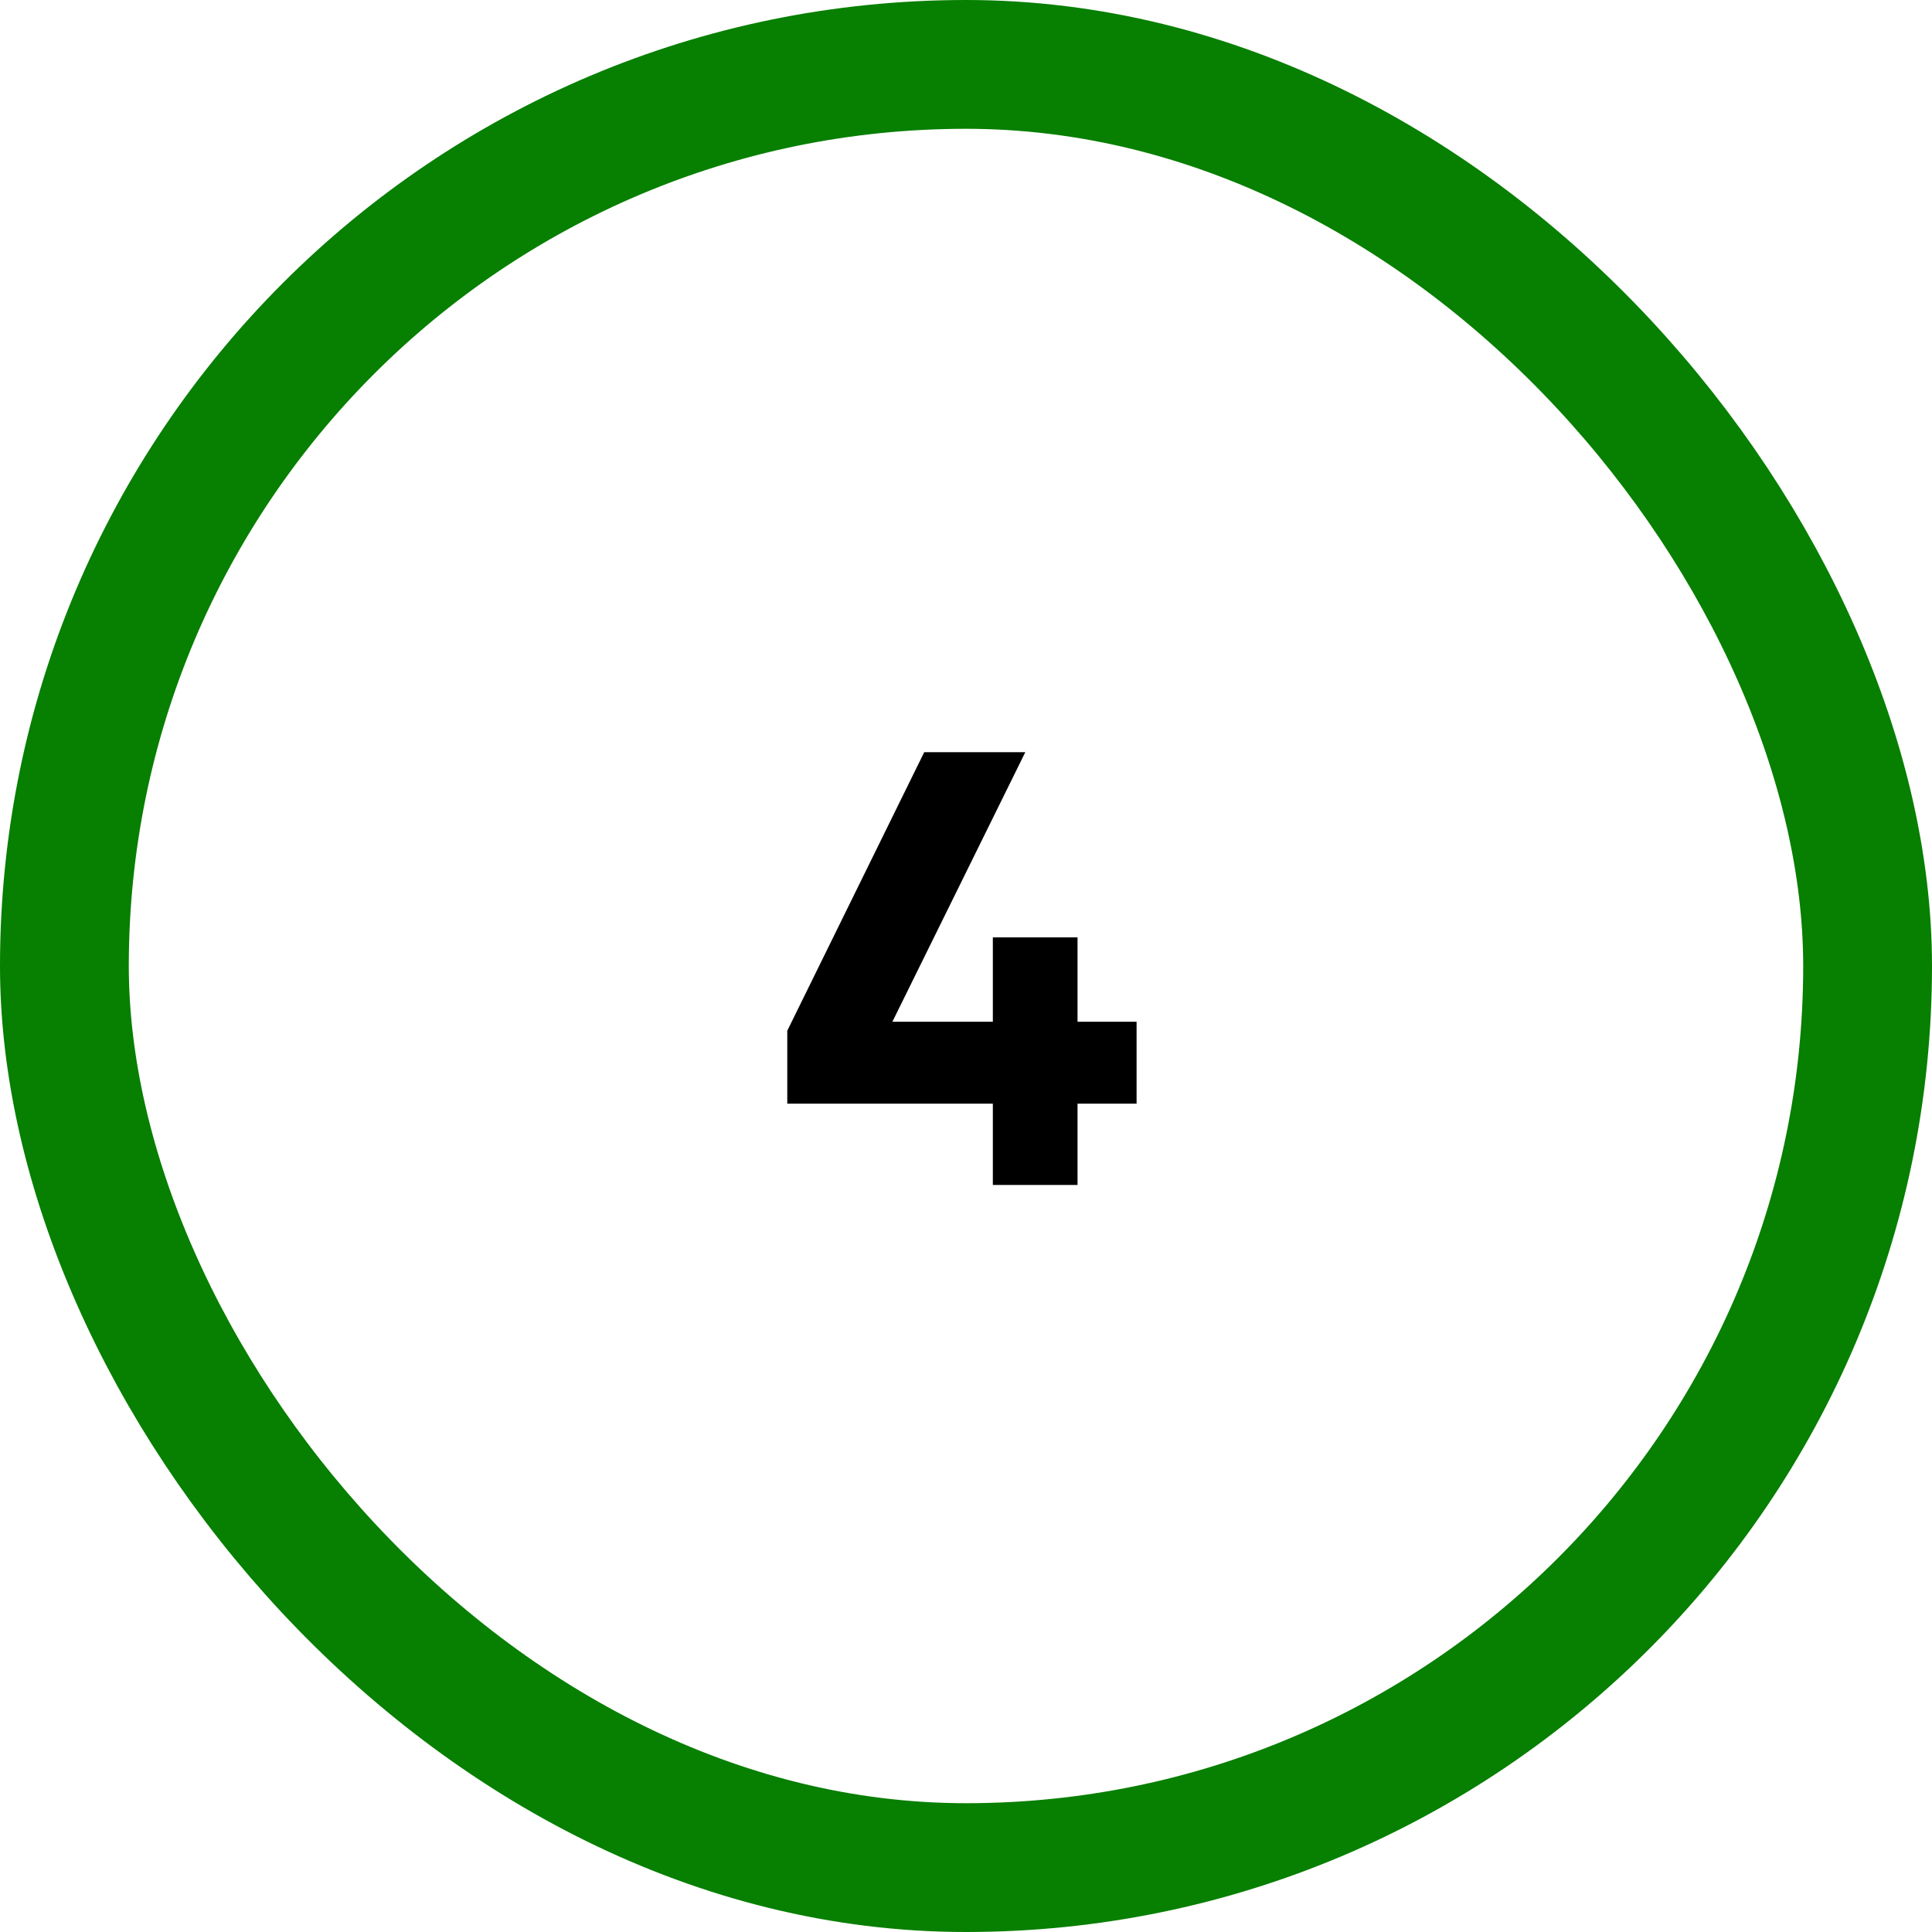 <svg width="150" height="150" viewBox="0 0 150 150" fill="none" xmlns="http://www.w3.org/2000/svg">
<rect x="5" y="5" width="140" height="140" rx="70" stroke="#077F00" stroke-width="10"/>
<path d="M77.084 92V85.688H61.124V80.024L71.756 58.4H79.604L69.284 79.328H77.084V72.776H83.66V79.328H88.244V85.688H83.66V92H77.084Z" fill="black"/>
</svg>
